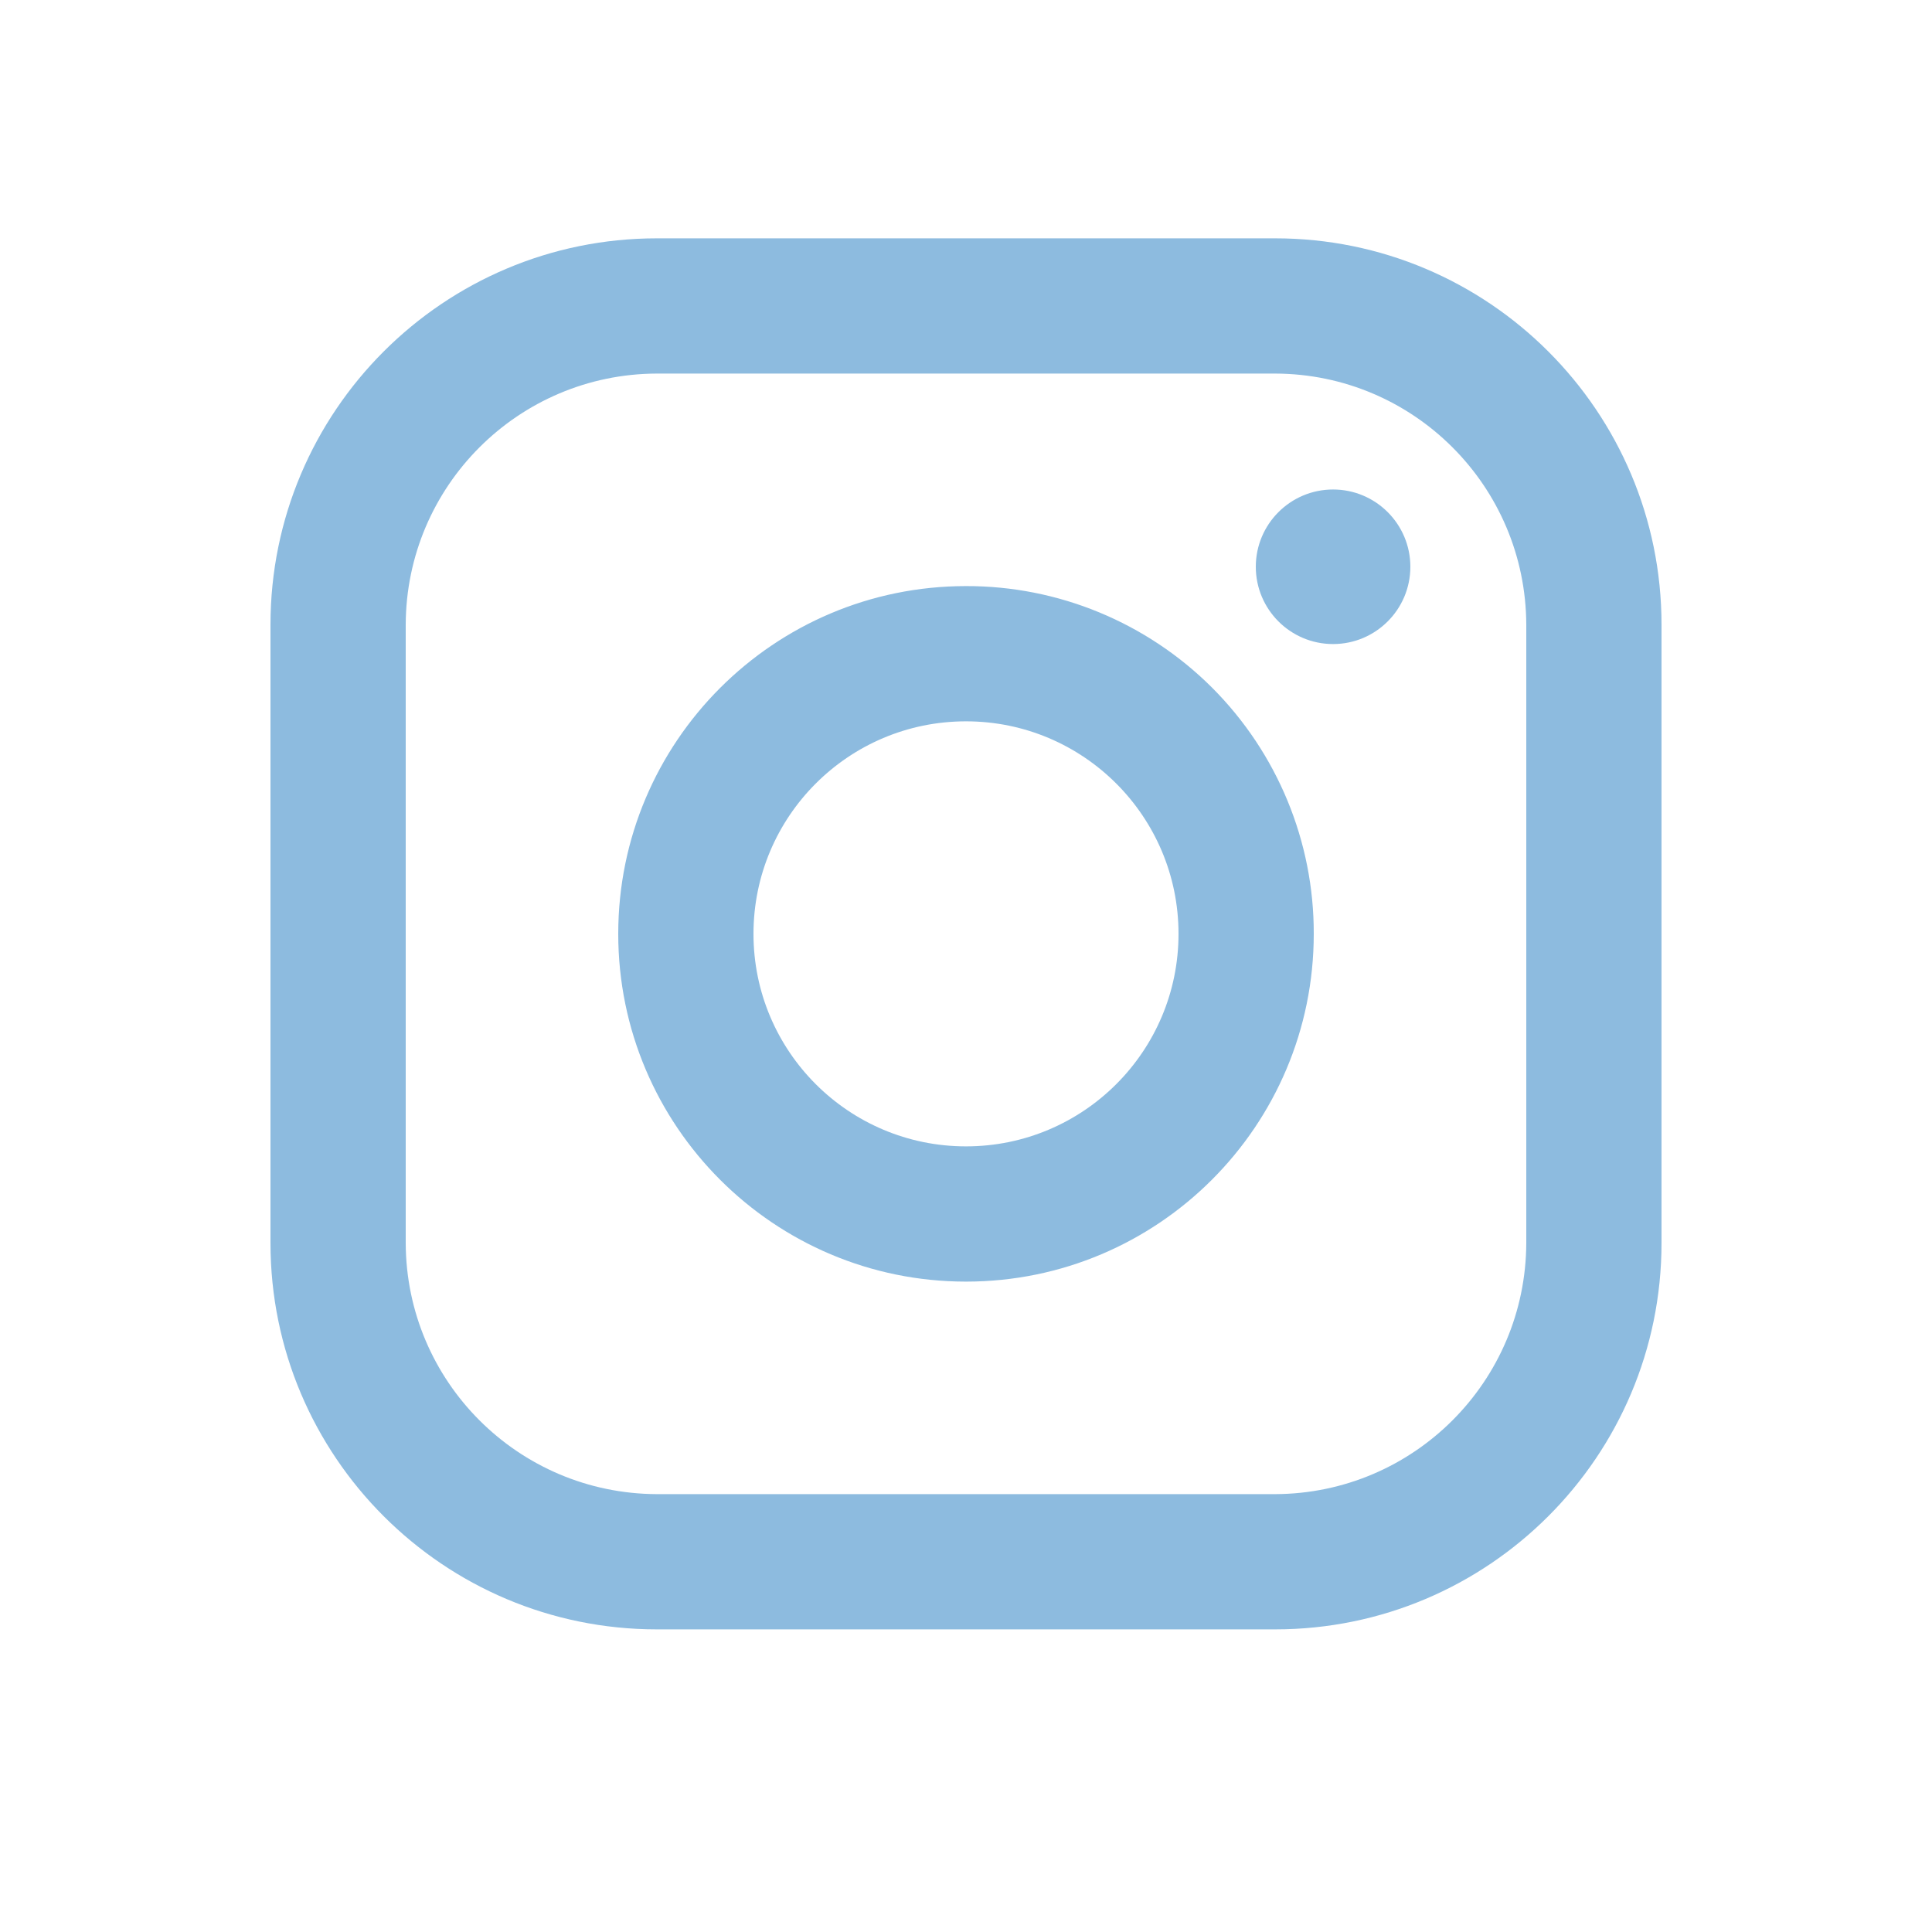 <svg width="25" height="25" viewBox="0 0 25 25" fill="none" xmlns="http://www.w3.org/2000/svg">
<g id="Icon / Instagram">
<path id="Vector" fill-rule="evenodd" clip-rule="evenodd" d="M16.5 3.084H8.5C5.739 3.084 3.5 5.323 3.5 8.084V16.084C3.5 18.845 5.739 21.084 8.5 21.084H16.5C19.261 21.084 21.5 18.845 21.5 16.084V8.084C21.5 5.323 19.261 3.084 16.5 3.084ZM19.75 16.084C19.744 17.877 18.293 19.328 16.5 19.334H8.5C6.707 19.328 5.255 17.877 5.25 16.084V8.084C5.255 6.291 6.707 4.839 8.5 4.834H16.5C18.293 4.839 19.744 6.291 19.75 8.084V16.084ZM17.25 8.334C17.802 8.334 18.25 7.886 18.25 7.334C18.25 6.782 17.802 6.334 17.25 6.334C16.698 6.334 16.25 6.782 16.25 7.334C16.25 7.886 16.698 8.334 17.25 8.334ZM12.5 7.584C10.015 7.584 8 9.599 8 12.084C8 14.569 10.015 16.584 12.5 16.584C14.985 16.584 17 14.569 17 12.084C17.003 10.89 16.529 9.744 15.685 8.899C14.84 8.055 13.694 7.581 12.5 7.584ZM9.75 12.084C9.75 13.603 10.981 14.834 12.5 14.834C14.019 14.834 15.25 13.603 15.25 12.084C15.25 10.565 14.019 9.334 12.5 9.334C10.981 9.334 9.75 10.565 9.75 12.084Z" fill="#8DBBDF"/>
</g>
</svg>
